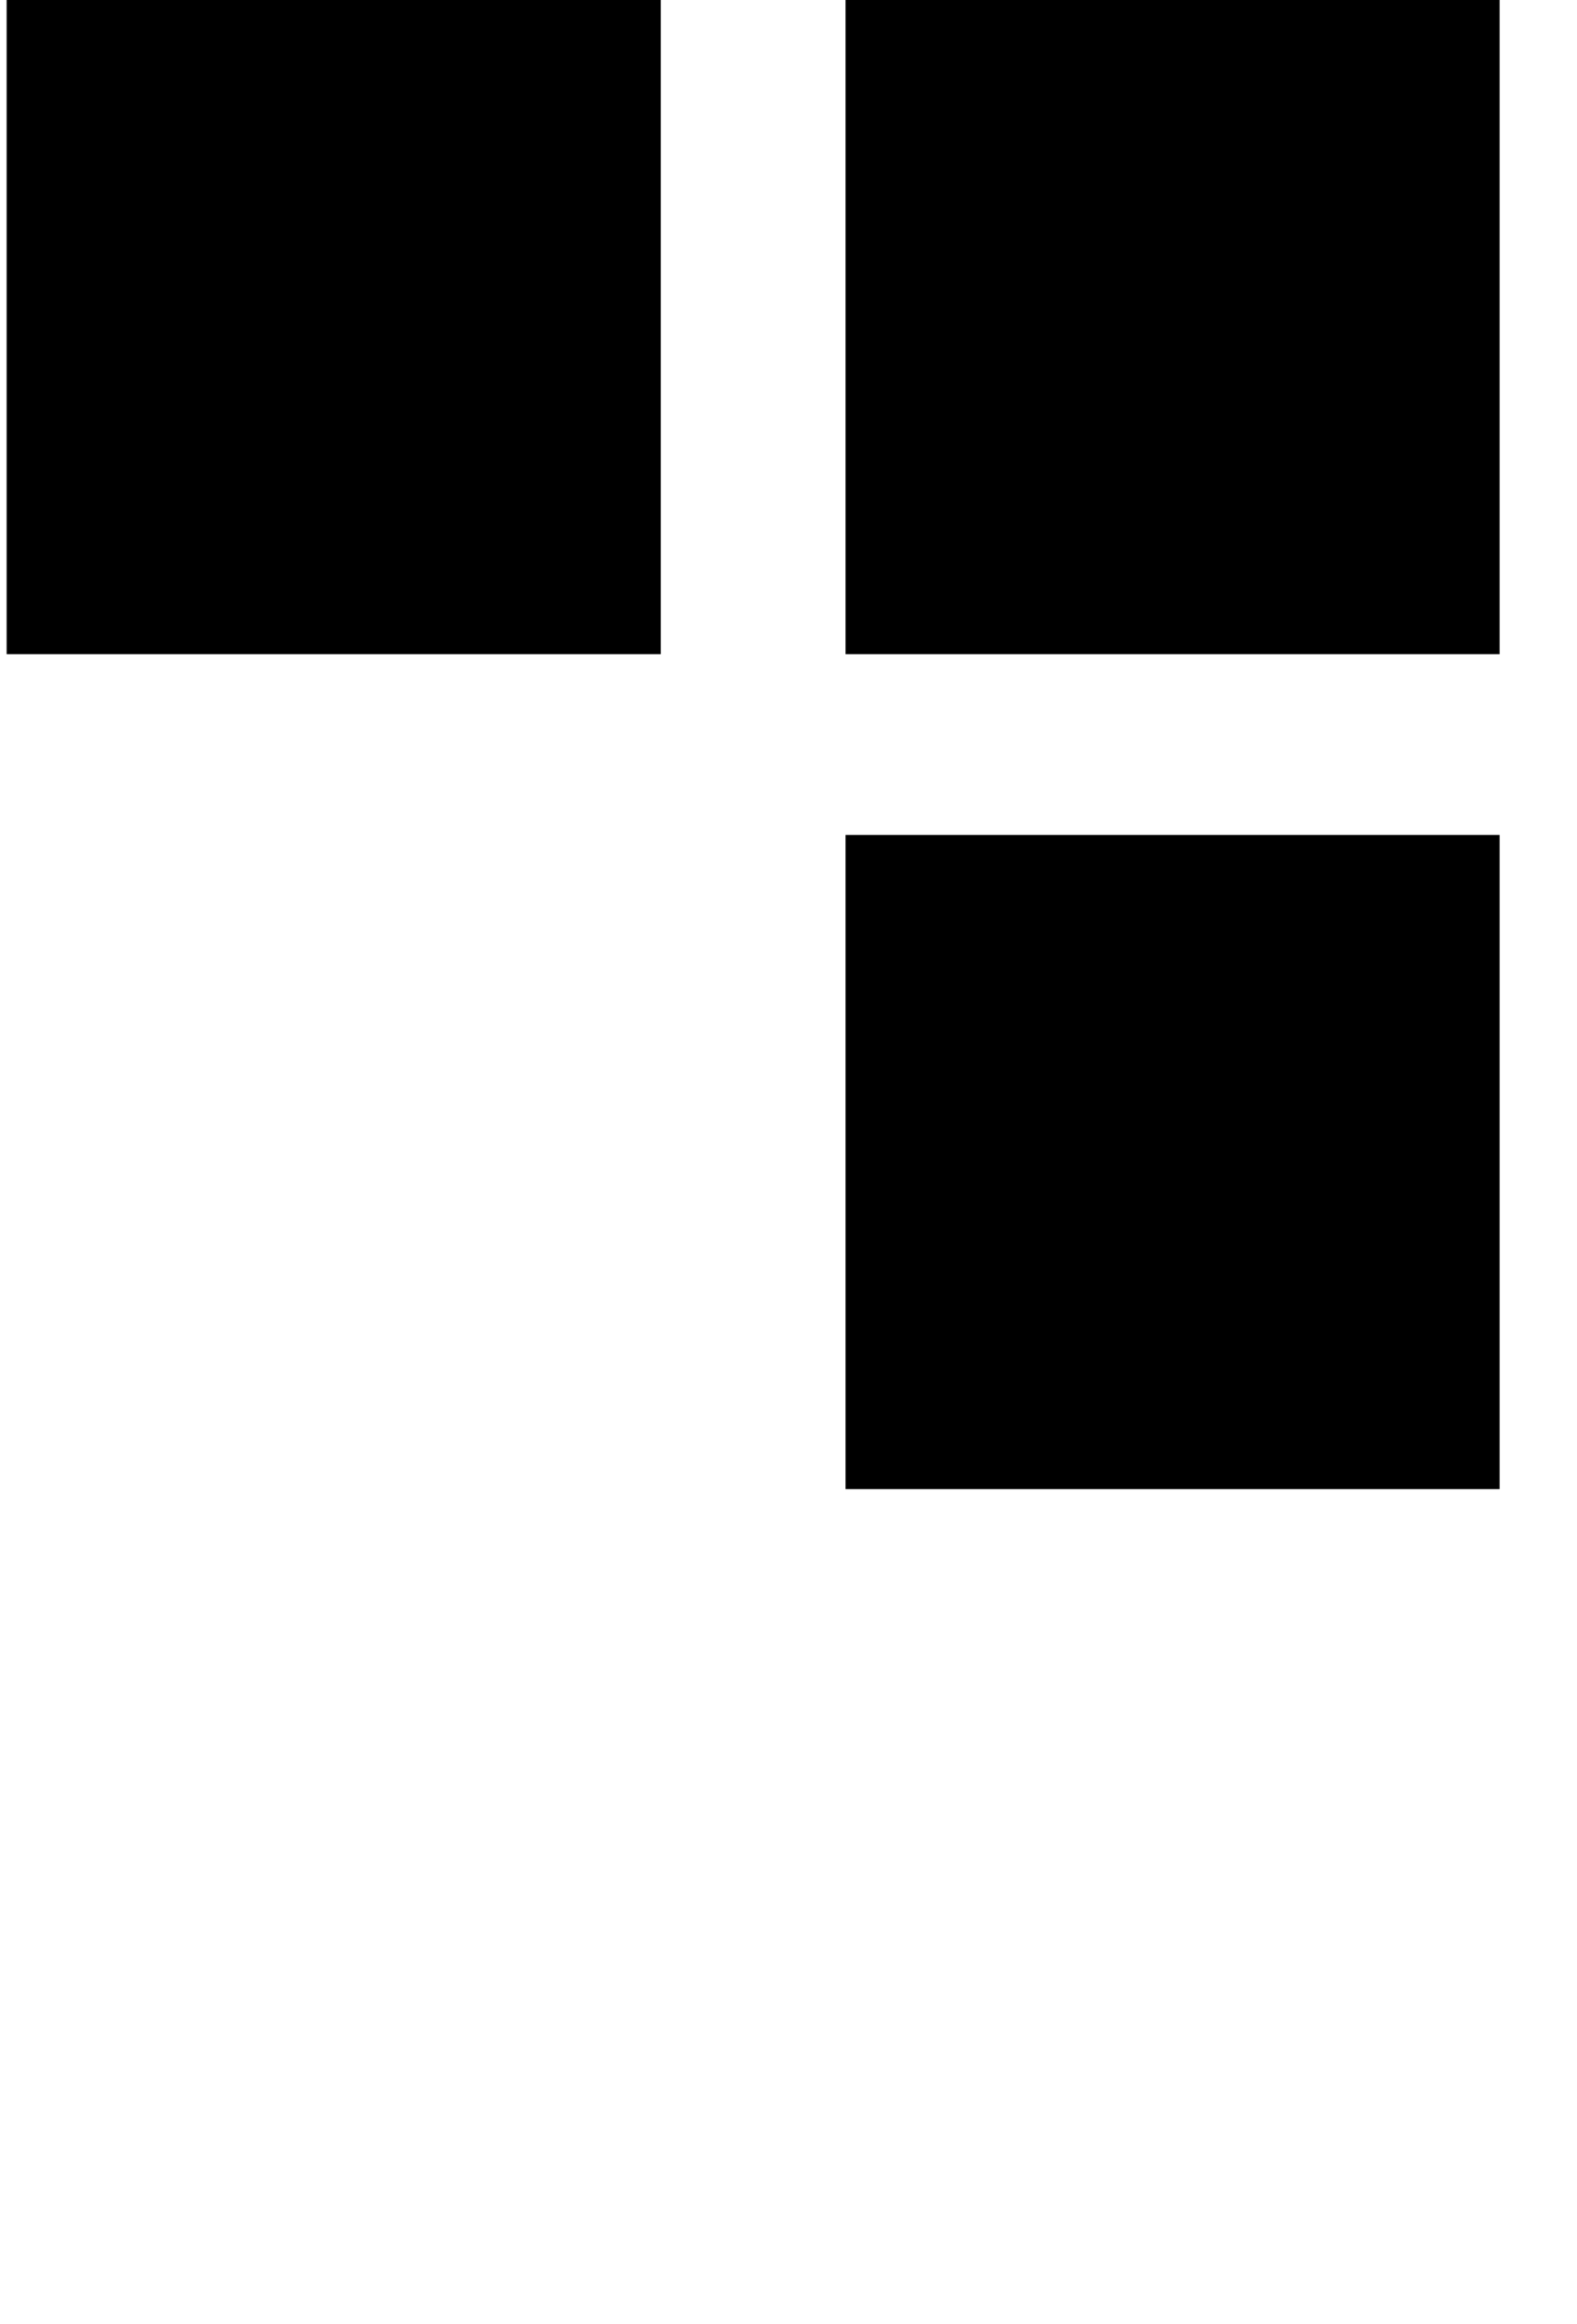 <svg width="19" height="28" viewBox="0 0 19 28" fill="none" xmlns="http://www.w3.org/2000/svg">
<rect x="0.08" width="7.881" height="7.881" fill="black"/>
<rect x="10.187" width="7.881" height="7.881" fill="black"/>
<rect x="10.187" y="10.059" width="7.881" height="7.881" fill="black"/>
</svg>
